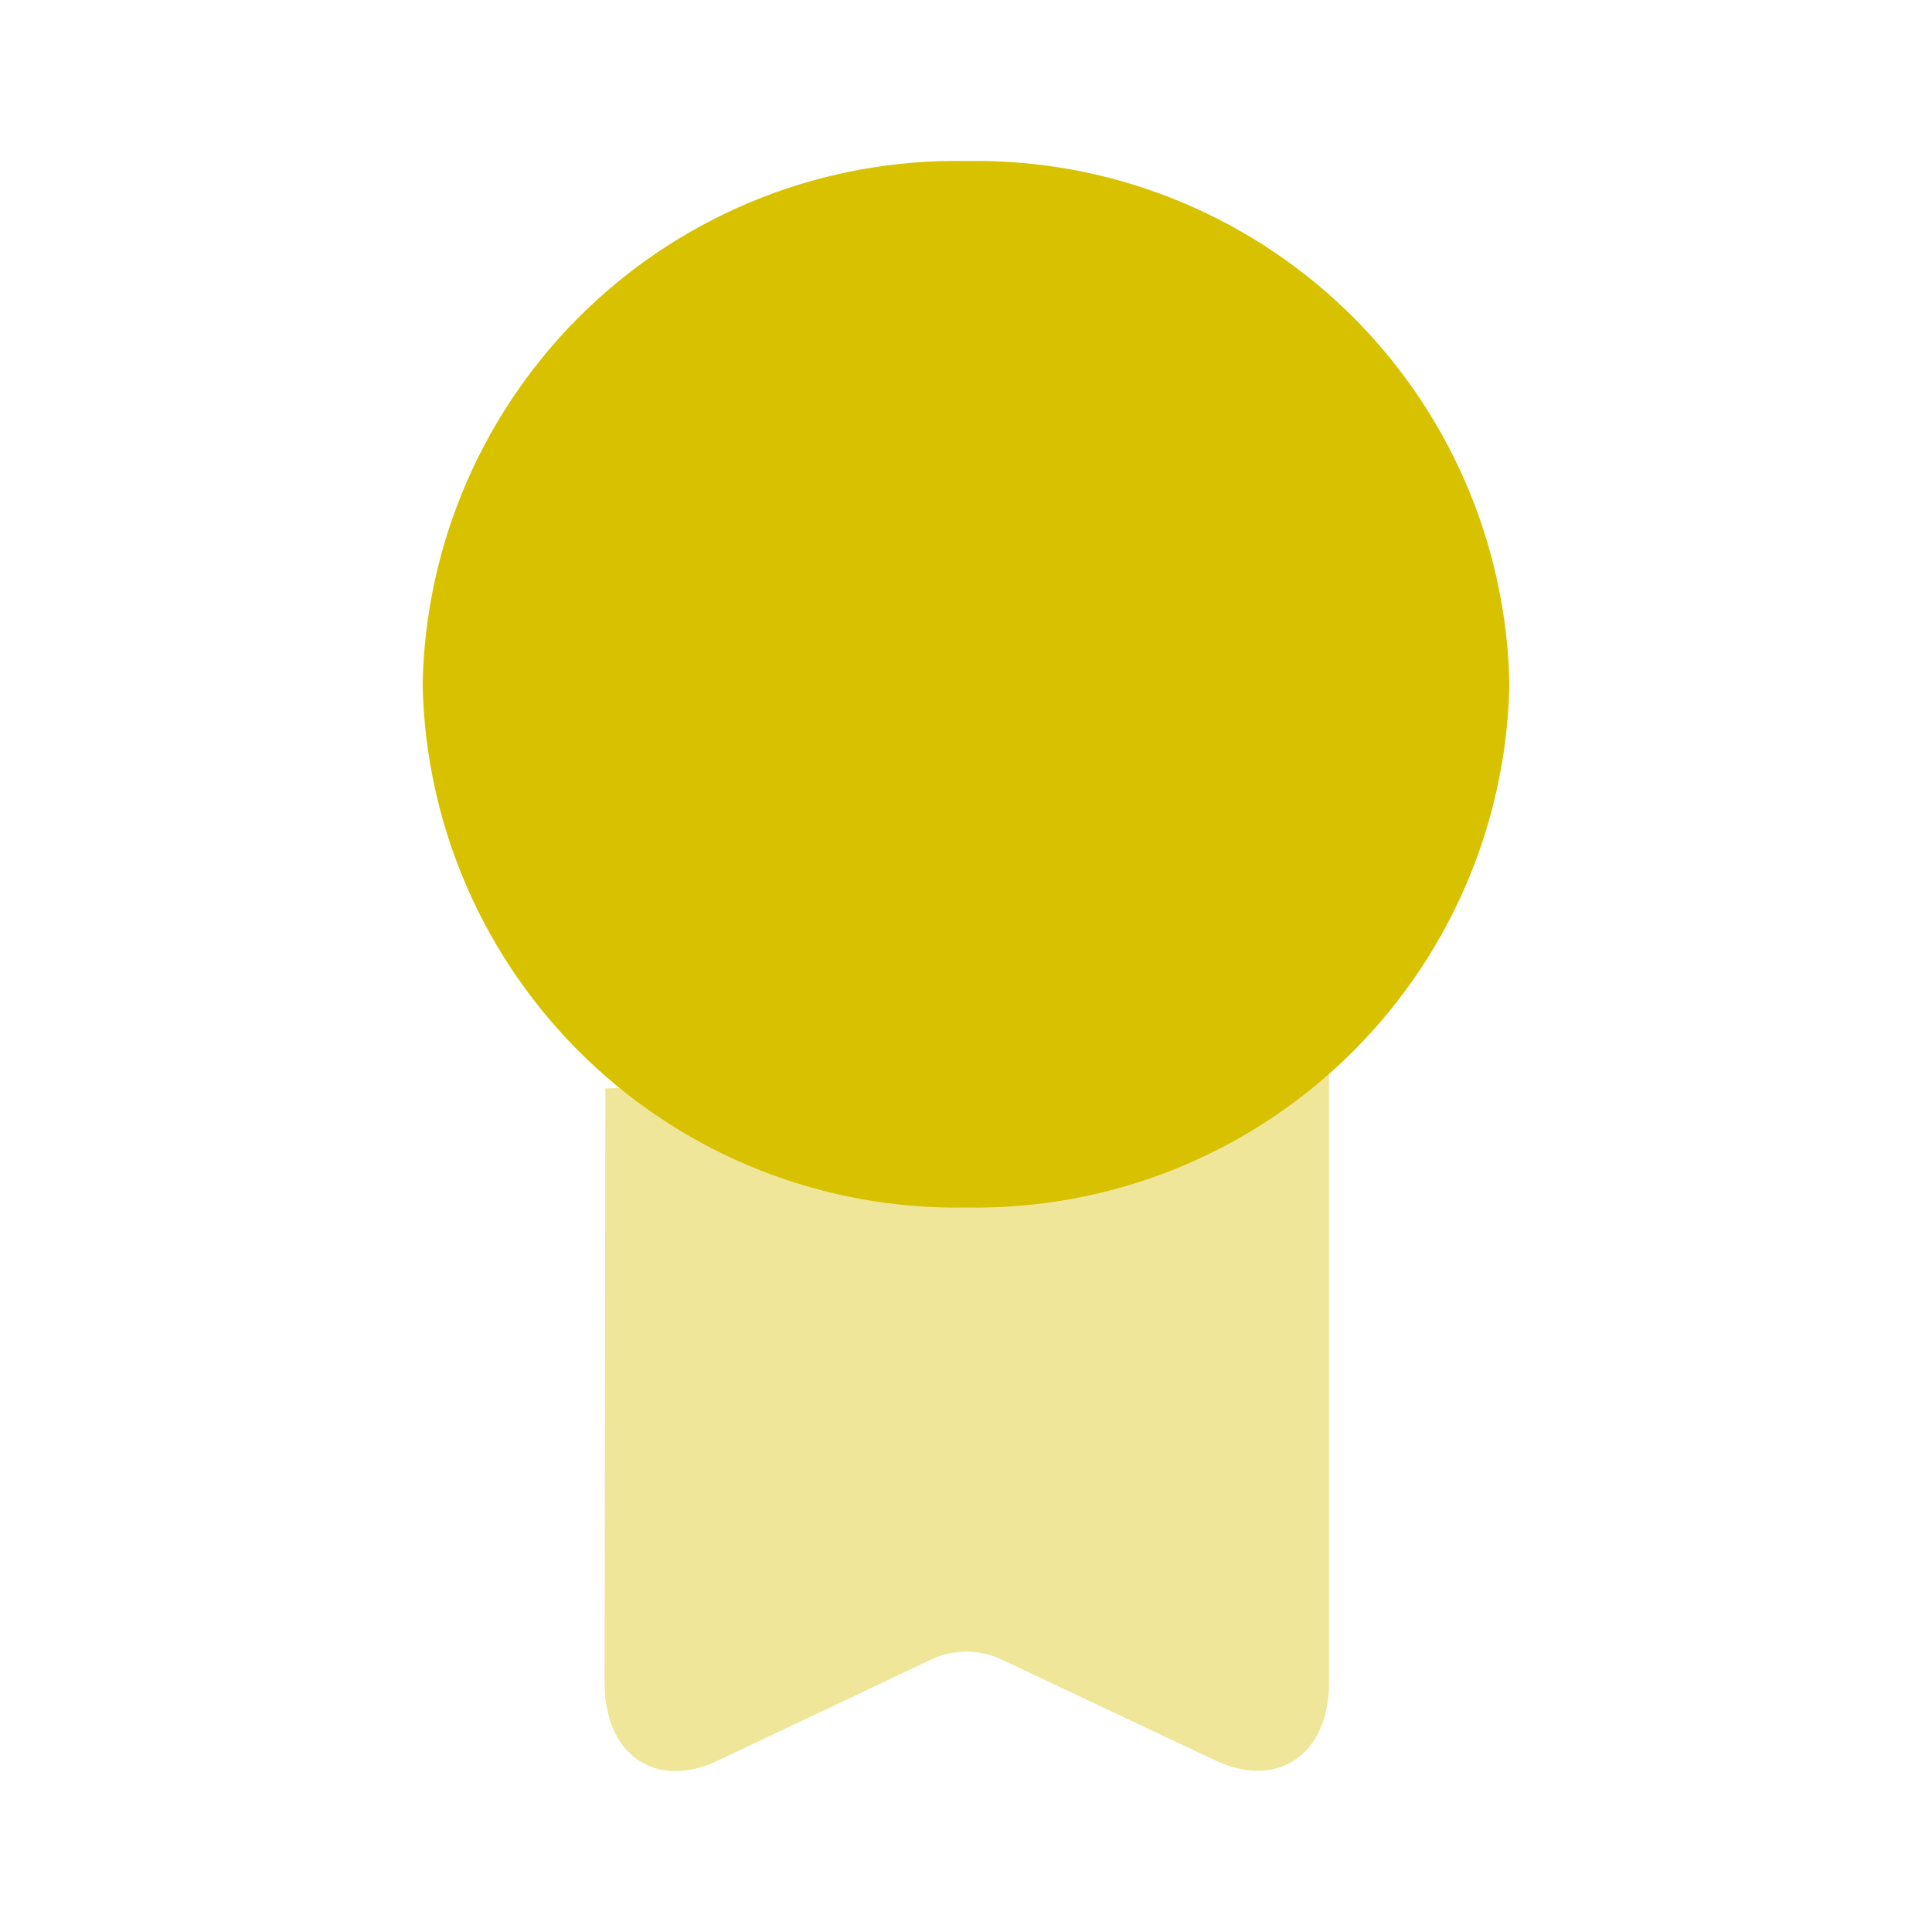 <svg width="32" height="32" viewBox="0 0 32 32" fill="none" xmlns="http://www.w3.org/2000/svg">
<path d="M25 11.333C24.955 13.676 23.982 15.904 22.294 17.529C20.606 19.155 18.343 20.043 16 20C13.658 20.043 11.394 19.155 9.706 17.529C8.019 15.904 7.045 13.676 7 11.333C7.045 8.991 8.019 6.762 9.706 5.137C11.394 3.512 13.658 2.623 16 2.667C18.343 2.623 20.606 3.512 22.294 5.137C23.982 6.762 24.955 8.991 25 11.333Z" fill="#D8C200"/>
<path opacity="0.4" d="M10.027 18.027L10.013 27.867C10.013 29.067 10.853 29.653 11.893 29.16L15.467 27.467C15.637 27.394 15.821 27.357 16.007 27.357C16.192 27.357 16.376 27.394 16.547 27.467L20.133 29.16C21.16 29.64 22.013 29.067 22.013 27.867V17.787" fill="#D8C200"/>
</svg>
